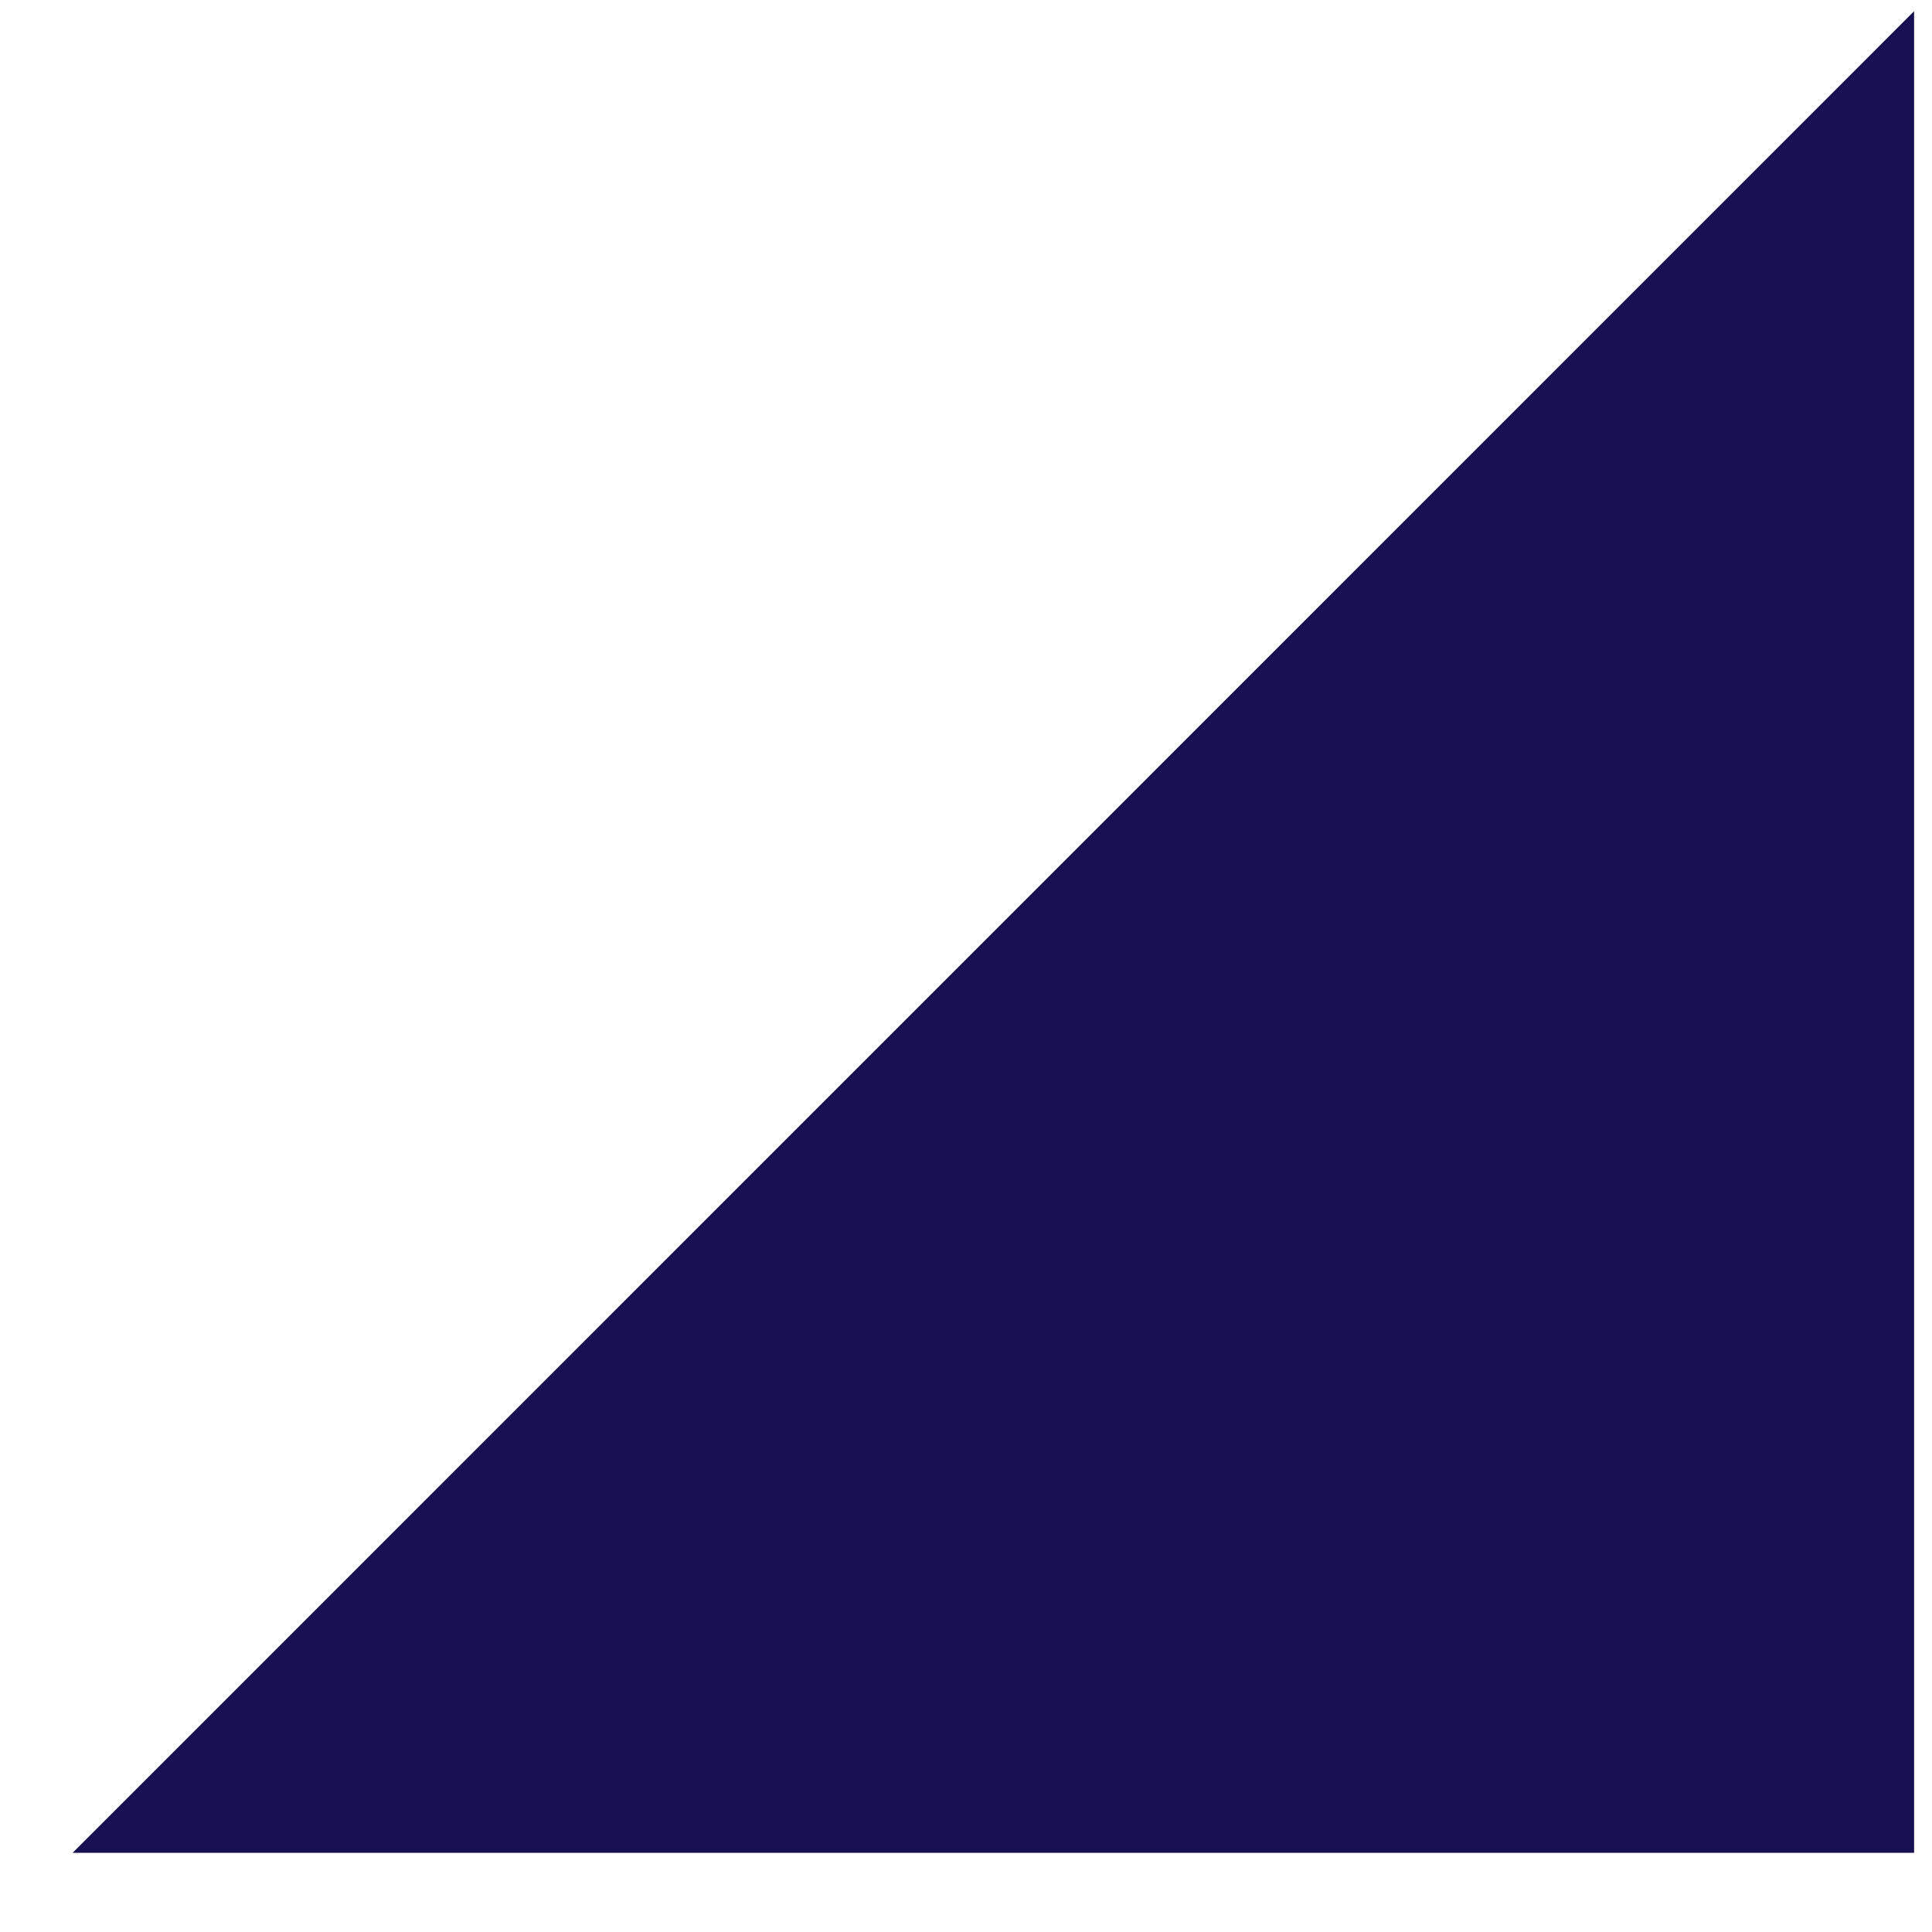<svg width="15" height="15" viewBox="0 0 15 15" fill="none" xmlns="http://www.w3.org/2000/svg">
<path fill-rule="evenodd" clip-rule="evenodd" d="M14.861 0.087V14.385H0.564L14.861 0.087Z" fill="#160F51"/>
</svg>

